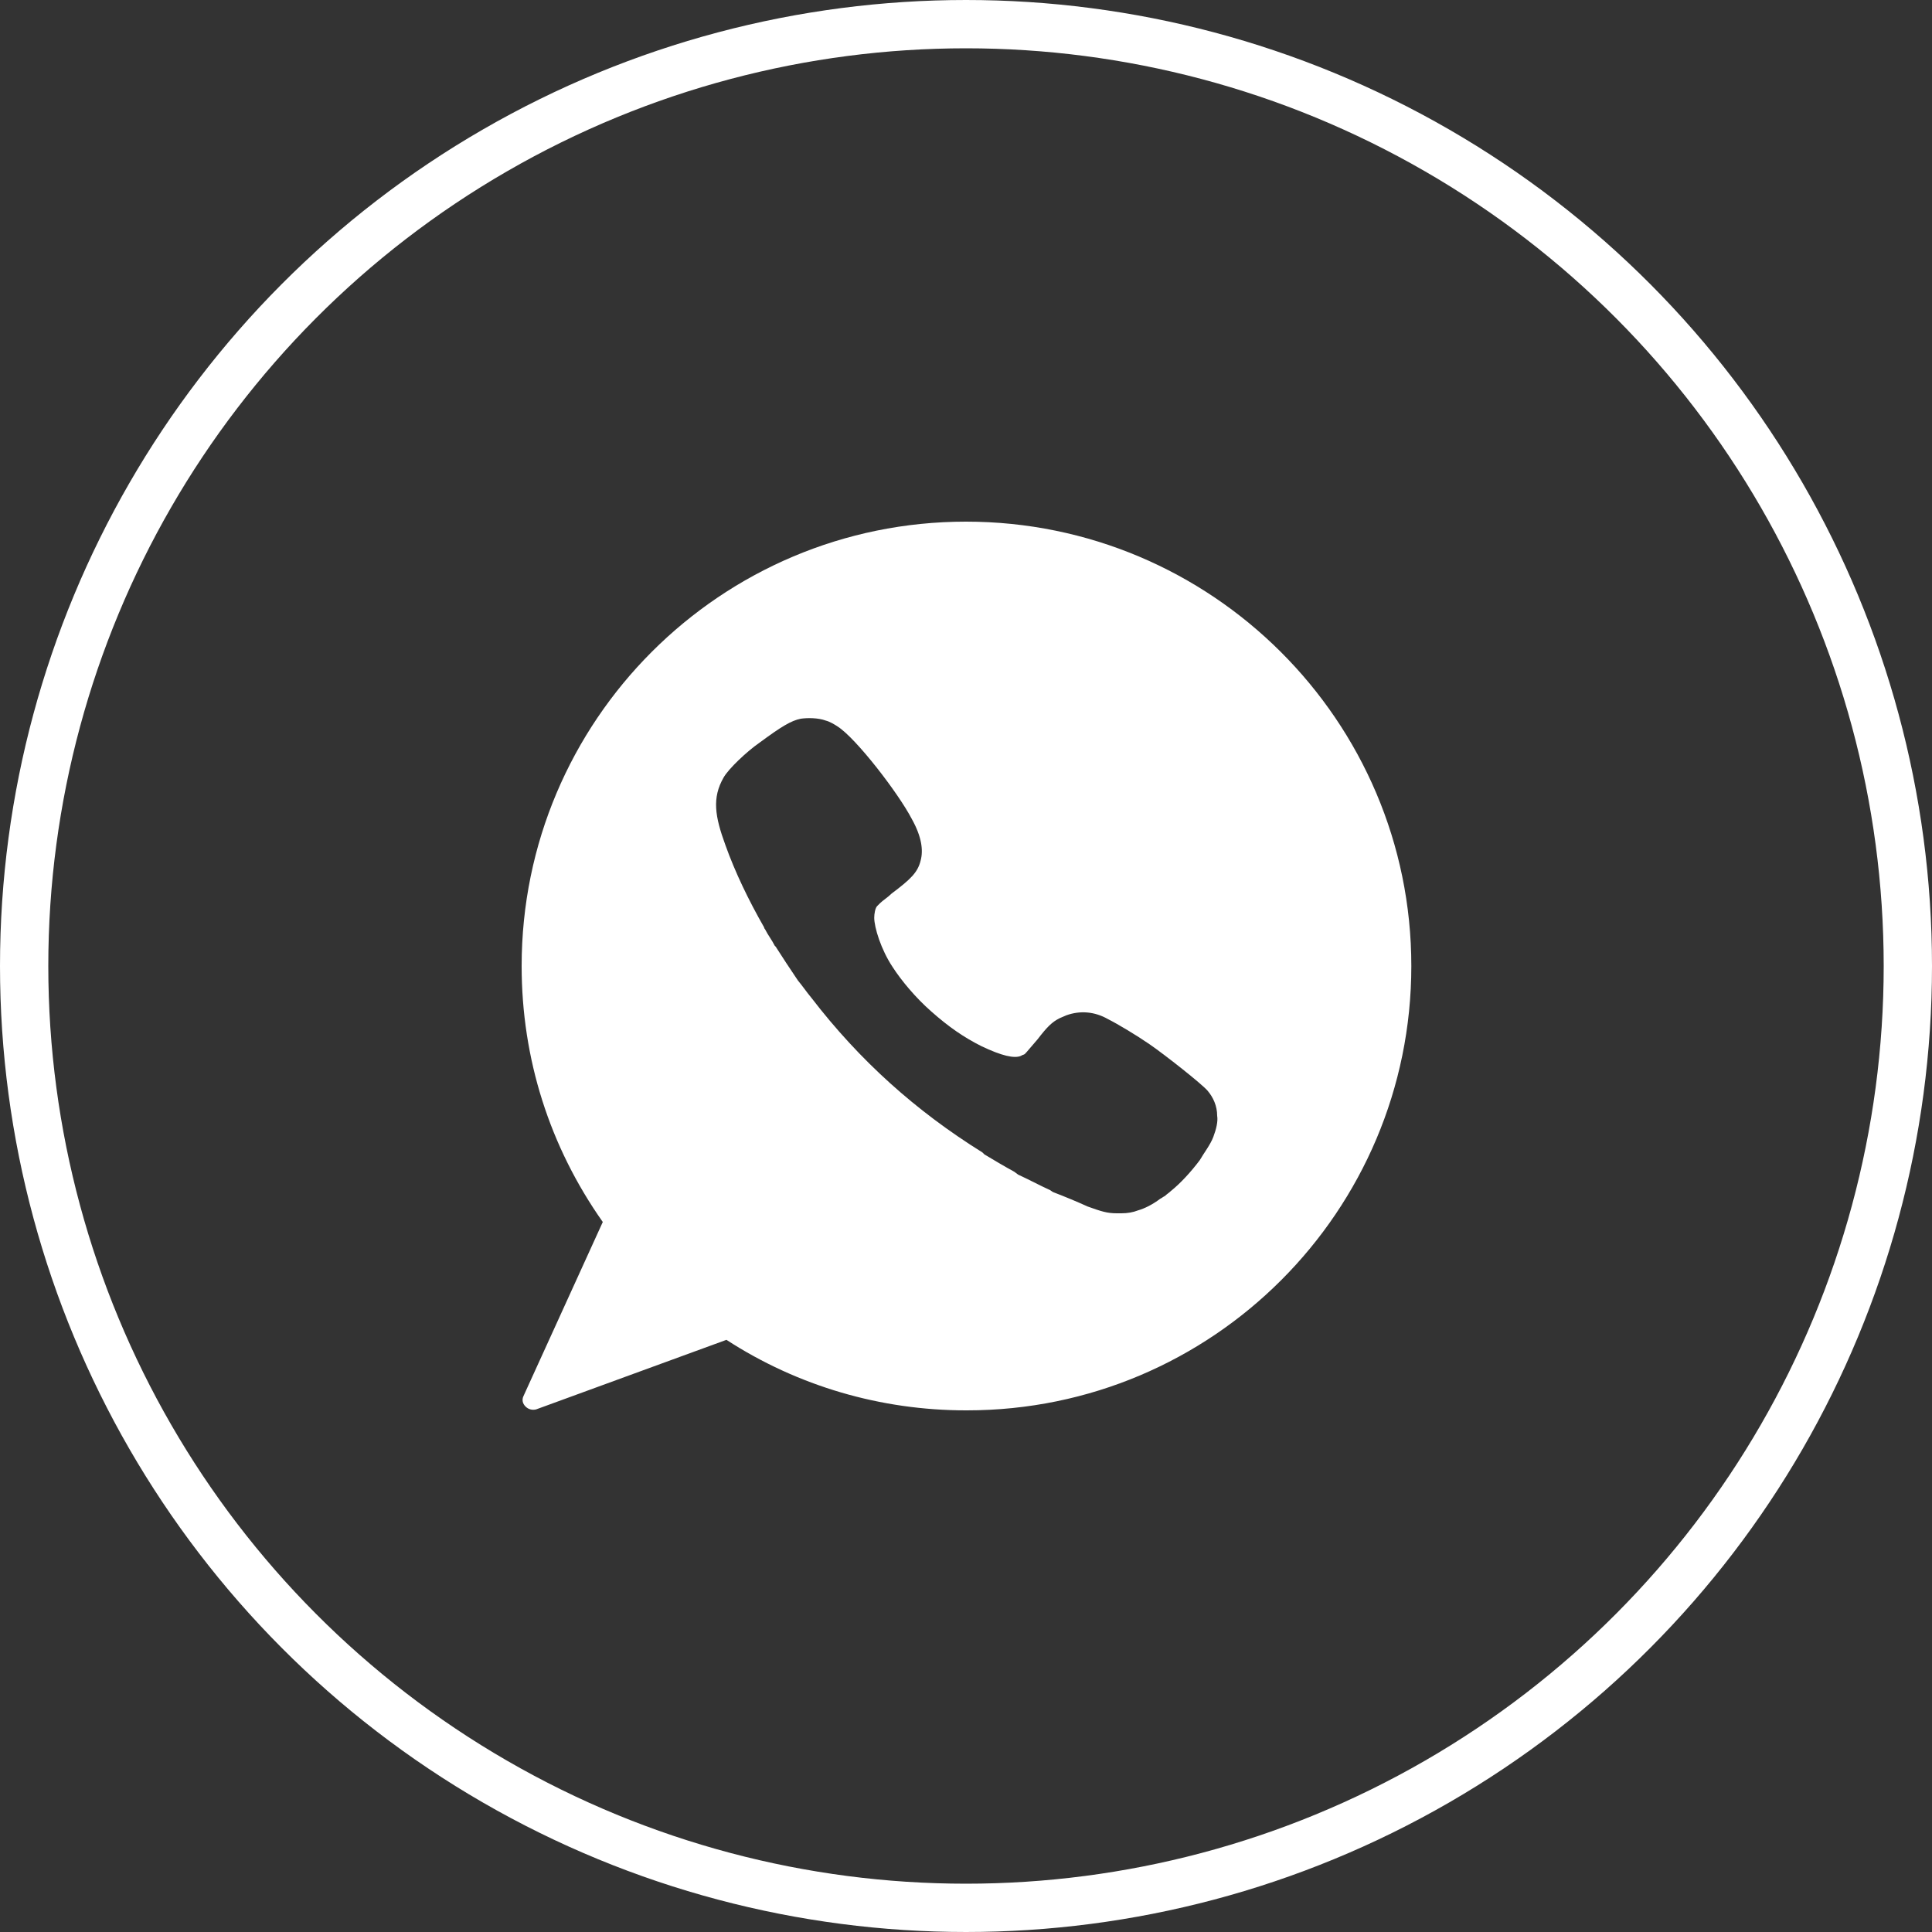 <?xml version="1.0" encoding="UTF-8"?> <svg xmlns="http://www.w3.org/2000/svg" width="40" height="40" viewBox="0 0 40 40" fill="none"><rect x="0" y="0" width="40" height="40" fill="#333333" stroke="none"/> <circle cx="20" cy="20" r="19.5" stroke="white"></circle> <g clip-path="url(#clip0_150_109)"> <path d="M20 10.8C14.92 10.8 10.8 14.92 10.8 20C10.8 21.92 11.38 23.74 12.48 25.3L10.84 28.9C10.8 28.98 10.82 29.06 10.88 29.12C10.94 29.18 11.02 29.2 11.1 29.18L15.04 27.74C16.52 28.7 18.24 29.2 20 29.2H20.02C25.1 29.2 29.22 25.08 29.22 20C29.22 14.92 25.08 10.8 20 10.8ZM25.12 23.54C25.06 23.7 24.92 23.88 24.84 24.02C24.66 24.26 24.44 24.5 24.24 24.66C24.2 24.7 24.16 24.72 24.12 24.76C24.08 24.78 24.06 24.8 24.02 24.82C23.86 24.94 23.7 25.02 23.56 25.06C23.46 25.1 23.34 25.12 23.22 25.12C23.18 25.12 23.14 25.12 23.12 25.12C22.92 25.12 22.8 25.08 22.52 24.98C22.3 24.88 22.06 24.78 21.8 24.68L21.74 24.64C21.52 24.54 21.3 24.42 21.08 24.32L21 24.26C20.78 24.14 20.58 24.02 20.38 23.9L20.34 23.86C18.96 23 17.8 21.96 16.8 20.66C16.7 20.54 16.62 20.42 16.52 20.3C16.48 20.24 16.44 20.18 16.4 20.12L16.28 19.94C16.2 19.82 16.14 19.72 16.06 19.6L16.04 19.58C15.98 19.46 15.9 19.36 15.84 19.24C15.84 19.24 15.82 19.22 15.82 19.2C15.5 18.64 15.22 18.06 15.02 17.5C14.8 16.9 14.74 16.52 14.98 16.1C15.08 15.92 15.46 15.56 15.72 15.38C16.18 15.04 16.38 14.92 16.58 14.88C16.72 14.86 16.94 14.86 17.1 14.92C17.18 14.94 17.28 15 17.34 15.04C17.72 15.28 18.6 16.42 18.88 16.96C19.08 17.32 19.12 17.6 19.06 17.82C19 18.06 18.86 18.2 18.46 18.5C18.38 18.58 18.28 18.64 18.22 18.7C18.2 18.72 18.2 18.72 18.18 18.74L18.16 18.76C18.12 18.8 18.1 18.92 18.1 19C18.1 19.2 18.24 19.66 18.48 20.02C18.66 20.3 18.96 20.66 19.28 20.94C19.64 21.26 19.96 21.48 20.32 21.66C20.74 21.86 21 21.92 21.14 21.86C21.16 21.84 21.2 21.84 21.22 21.82C21.26 21.78 21.34 21.68 21.48 21.52C21.68 21.26 21.78 21.16 21.94 21.08C21.98 21.06 22.04 21.04 22.08 21.02C22.36 20.92 22.66 20.94 22.94 21.1C23.14 21.2 23.54 21.44 23.8 21.62C24.12 21.84 24.88 22.44 25 22.58C25.12 22.72 25.2 22.9 25.2 23.1C25.22 23.22 25.18 23.38 25.12 23.54Z" fill="white"></path> </g> <defs> <clipPath id="clip0_150_109"> <rect width="20" height="20" fill="white" transform="translate(10 10)"></rect> </clipPath> </defs> </svg> 